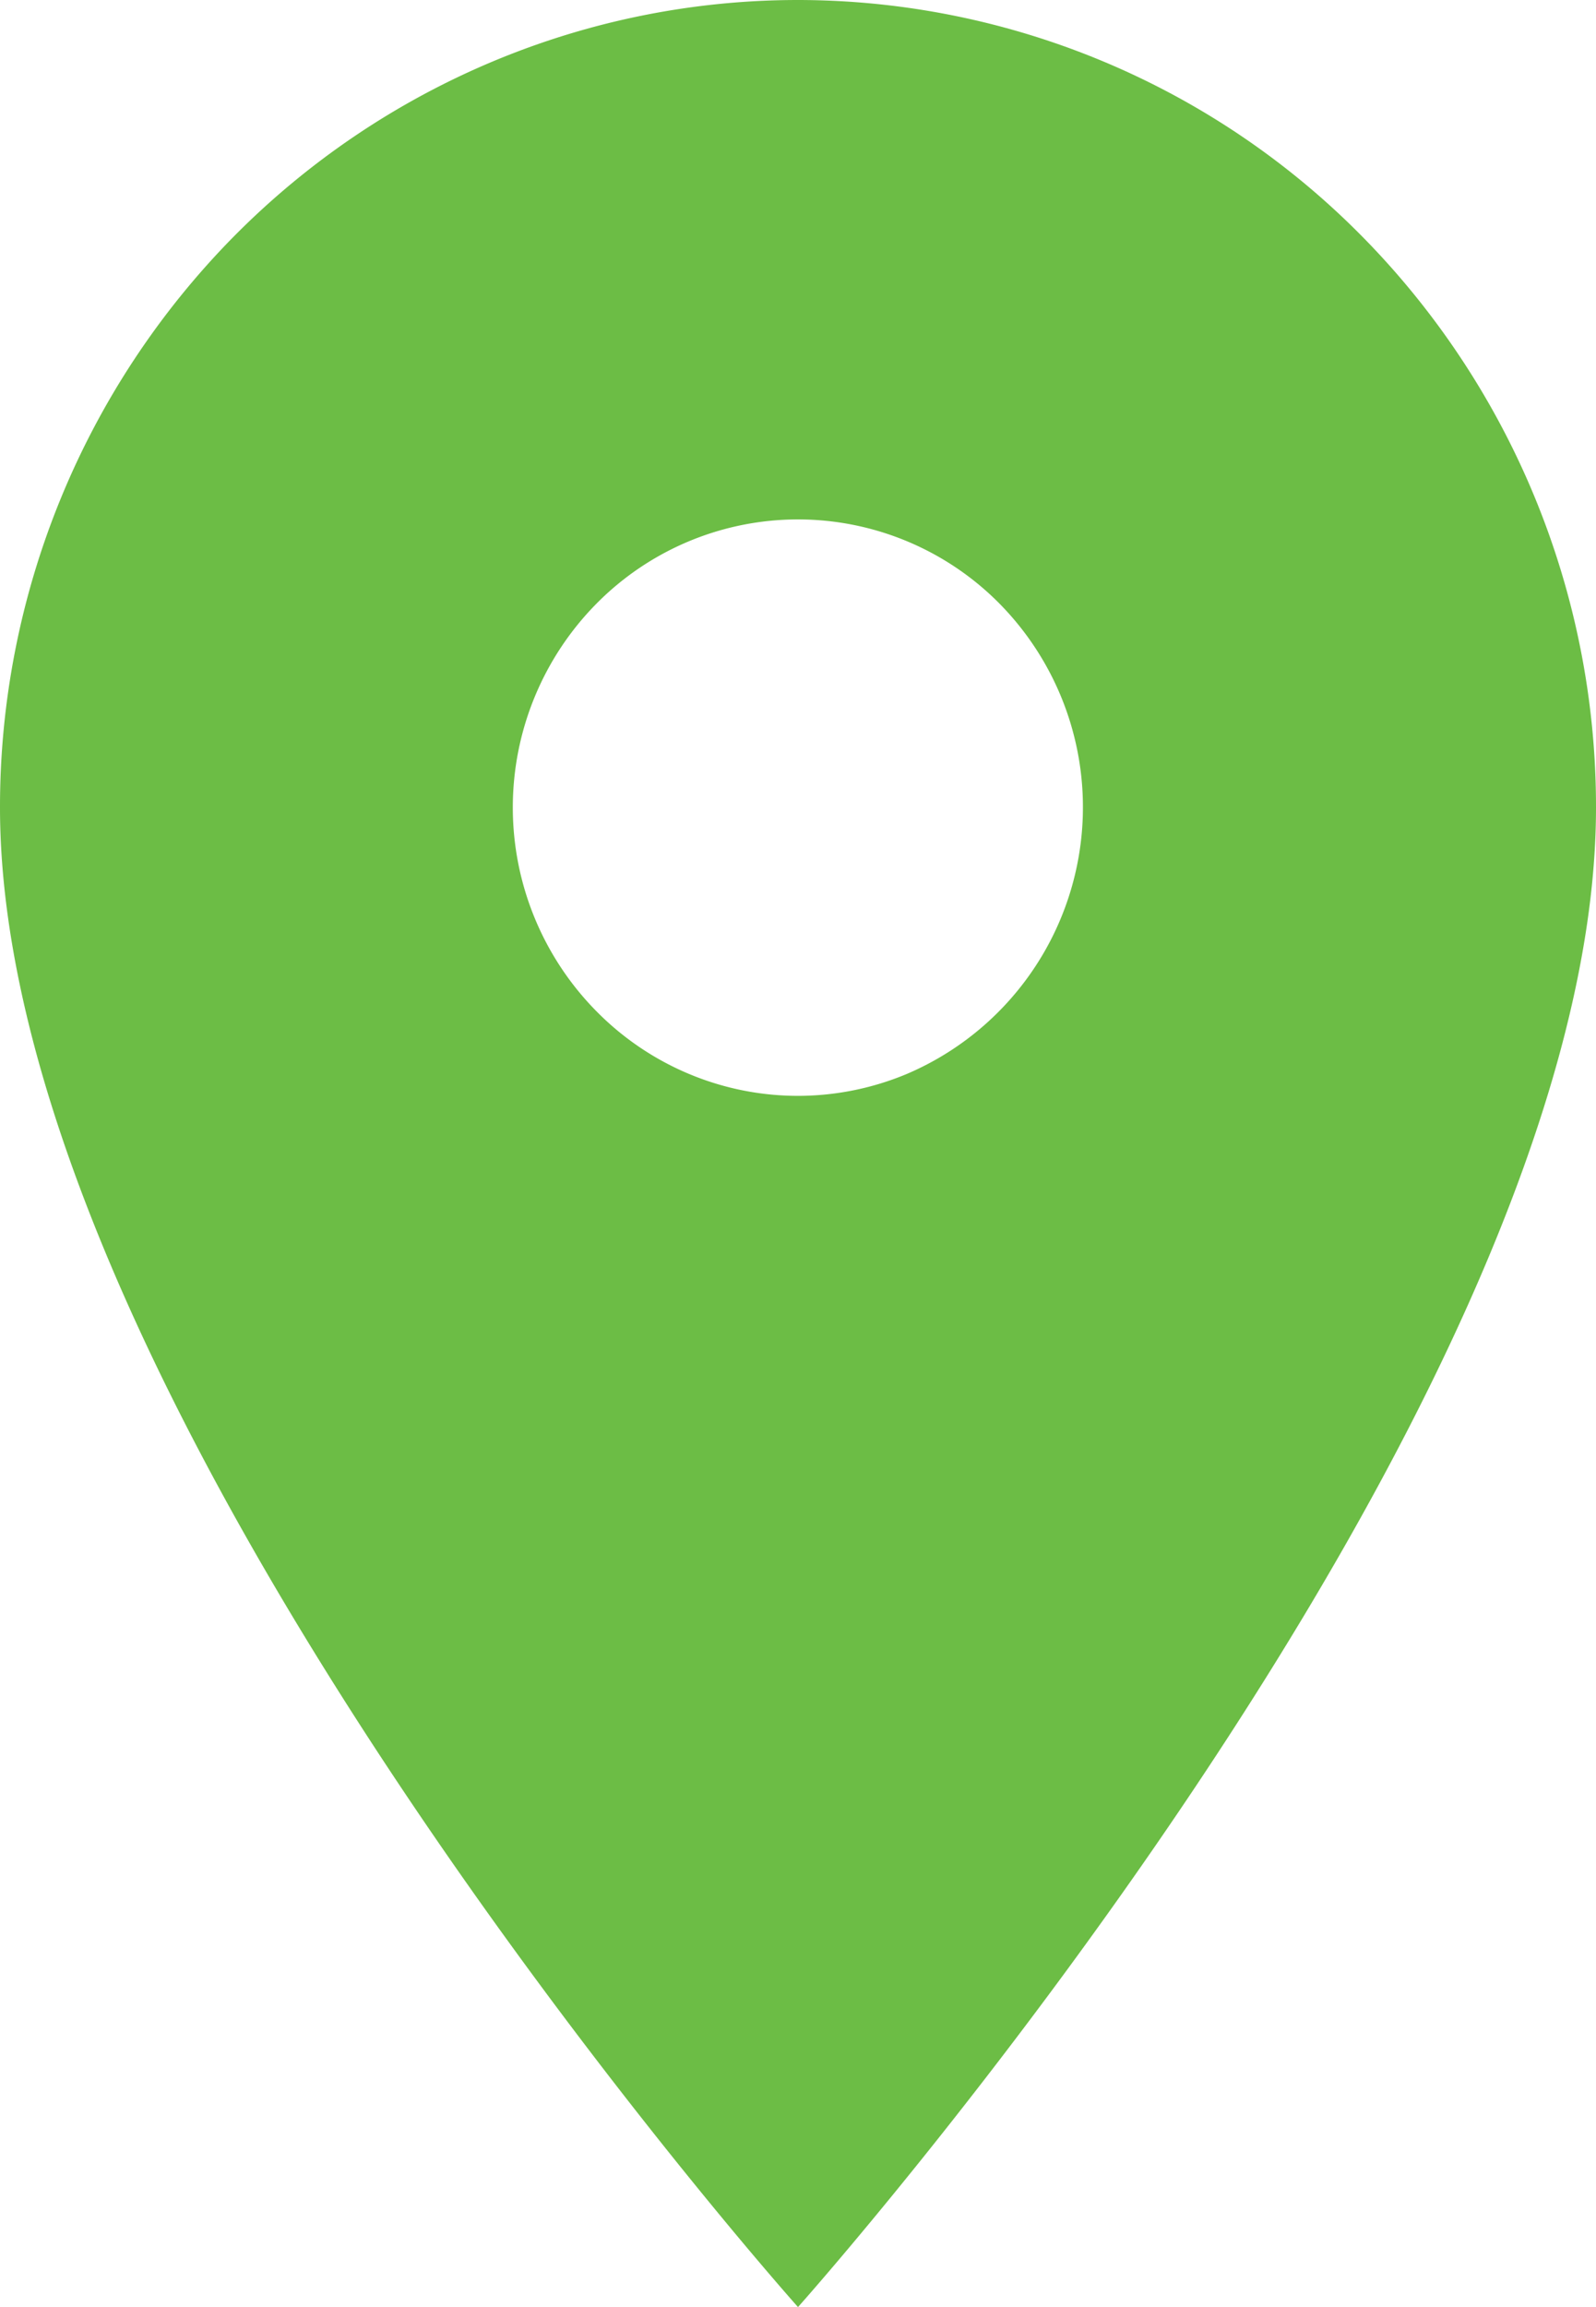 <svg width="9" height="13" viewBox="0 0 9 13" fill="none" xmlns="http://www.w3.org/2000/svg">
    <path d="M4.5 6.175c-.426 0-.835-.171-1.136-.476a1.634 1.634 0 0 1 0-2.298 1.598 1.598 0 0 1 2.272 0 1.634 1.634 0 0 1-.521 2.65 1.592 1.592 0 0 1-.615.124zM4.5 0C3.307 0 2.162.48 1.318 1.333A4.576 4.576 0 0 0 0 4.55C0 7.963 4.5 13 4.5 13S9 7.963 9 4.55a4.576 4.576 0 0 0-1.318-3.217A4.475 4.475 0 0 0 4.5 0z" fill="#6CBD45"/>
</svg>

